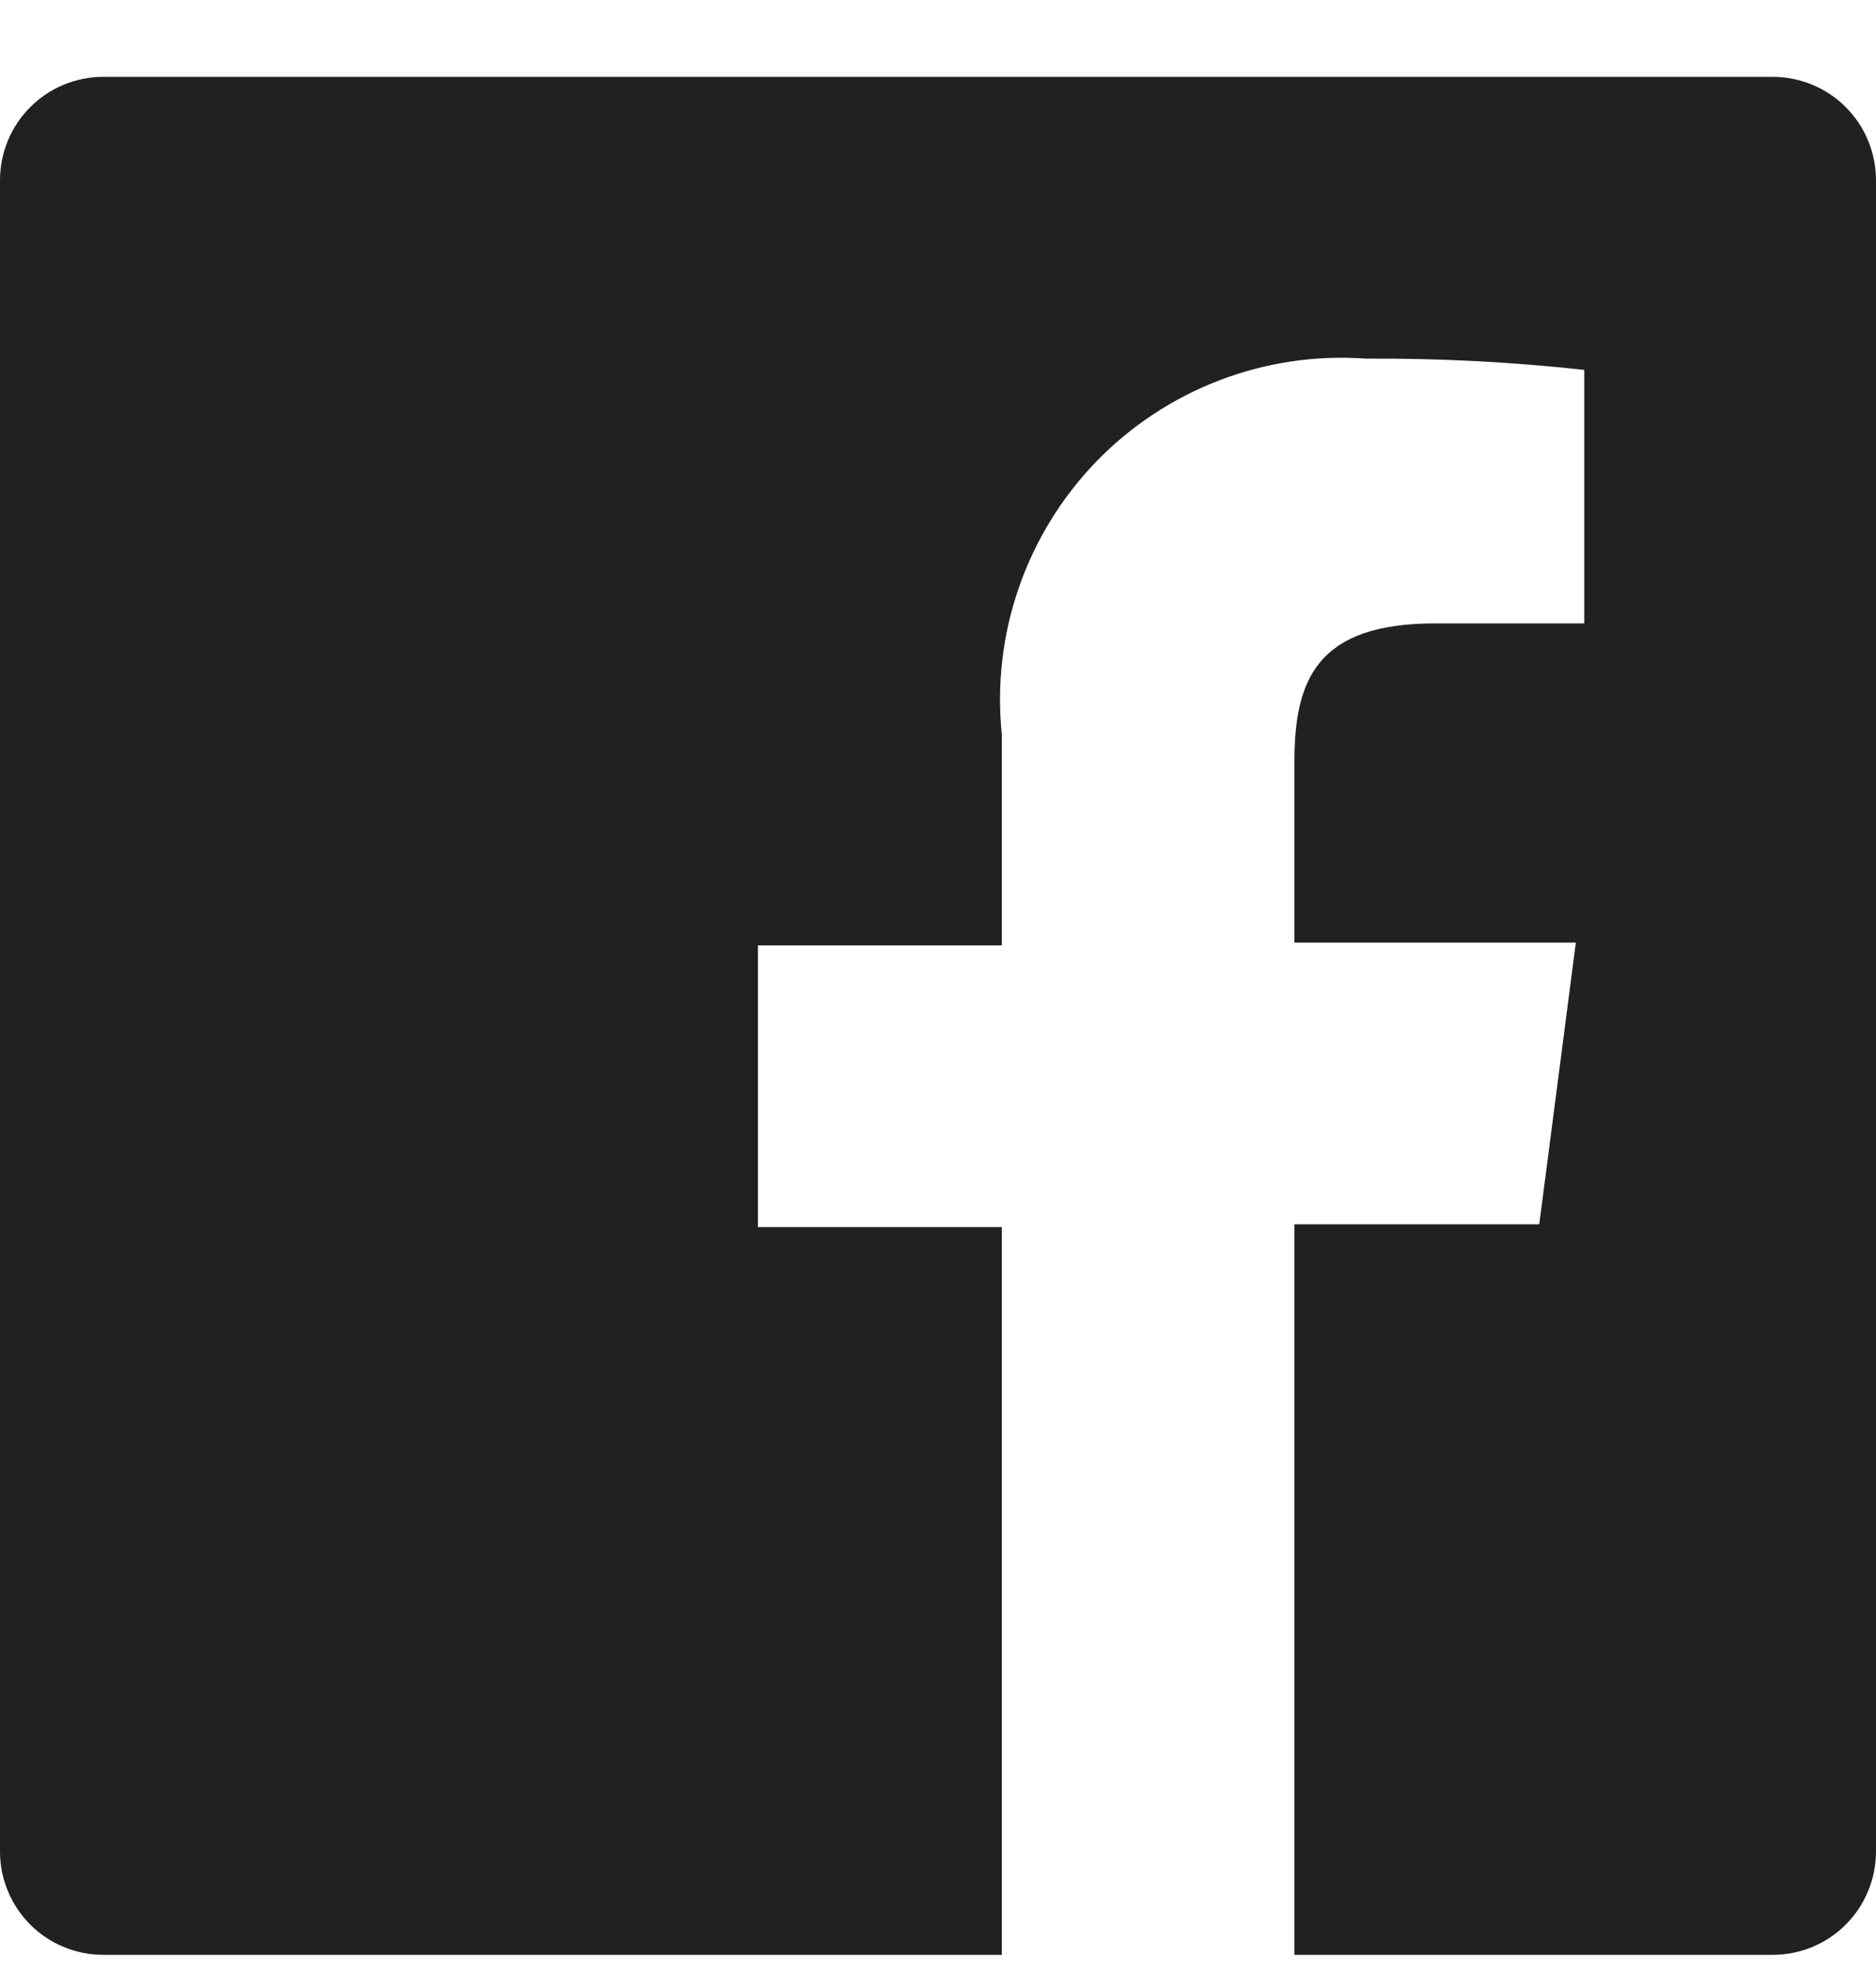 <svg width="20" height="21" viewBox="0 0 20 21" fill="none" xmlns="http://www.w3.org/2000/svg">
<path d="M18.9 0.819H1.1C0.808 0.819 0.528 0.935 0.322 1.142C0.116 1.348 0 1.628 0 1.92V19.727C0 19.872 0.028 20.015 0.084 20.148C0.139 20.282 0.22 20.403 0.322 20.505C0.424 20.608 0.546 20.689 0.679 20.744C0.813 20.799 0.956 20.828 1.1 20.828H10.68V13.074H8.08V10.073H10.68V7.822C10.626 7.294 10.688 6.76 10.863 6.258C11.037 5.756 11.319 5.299 11.688 4.917C12.058 4.536 12.507 4.24 13.003 4.051C13.499 3.861 14.03 3.783 14.56 3.821C15.338 3.816 16.116 3.856 16.89 3.941V6.642H15.3C14.04 6.642 13.8 7.242 13.8 8.112V10.043H16.8L16.41 13.044H13.8V20.828H18.9C19.044 20.828 19.188 20.799 19.321 20.744C19.454 20.689 19.576 20.608 19.678 20.505C19.78 20.403 19.861 20.282 19.916 20.148C19.971 20.015 20 19.872 20 19.727V1.92C20 1.775 19.971 1.632 19.916 1.499C19.861 1.365 19.78 1.244 19.678 1.142C19.576 1.039 19.454 0.958 19.321 0.903C19.188 0.848 19.044 0.819 18.9 0.819Z" fill="#212121"/>
</svg>
